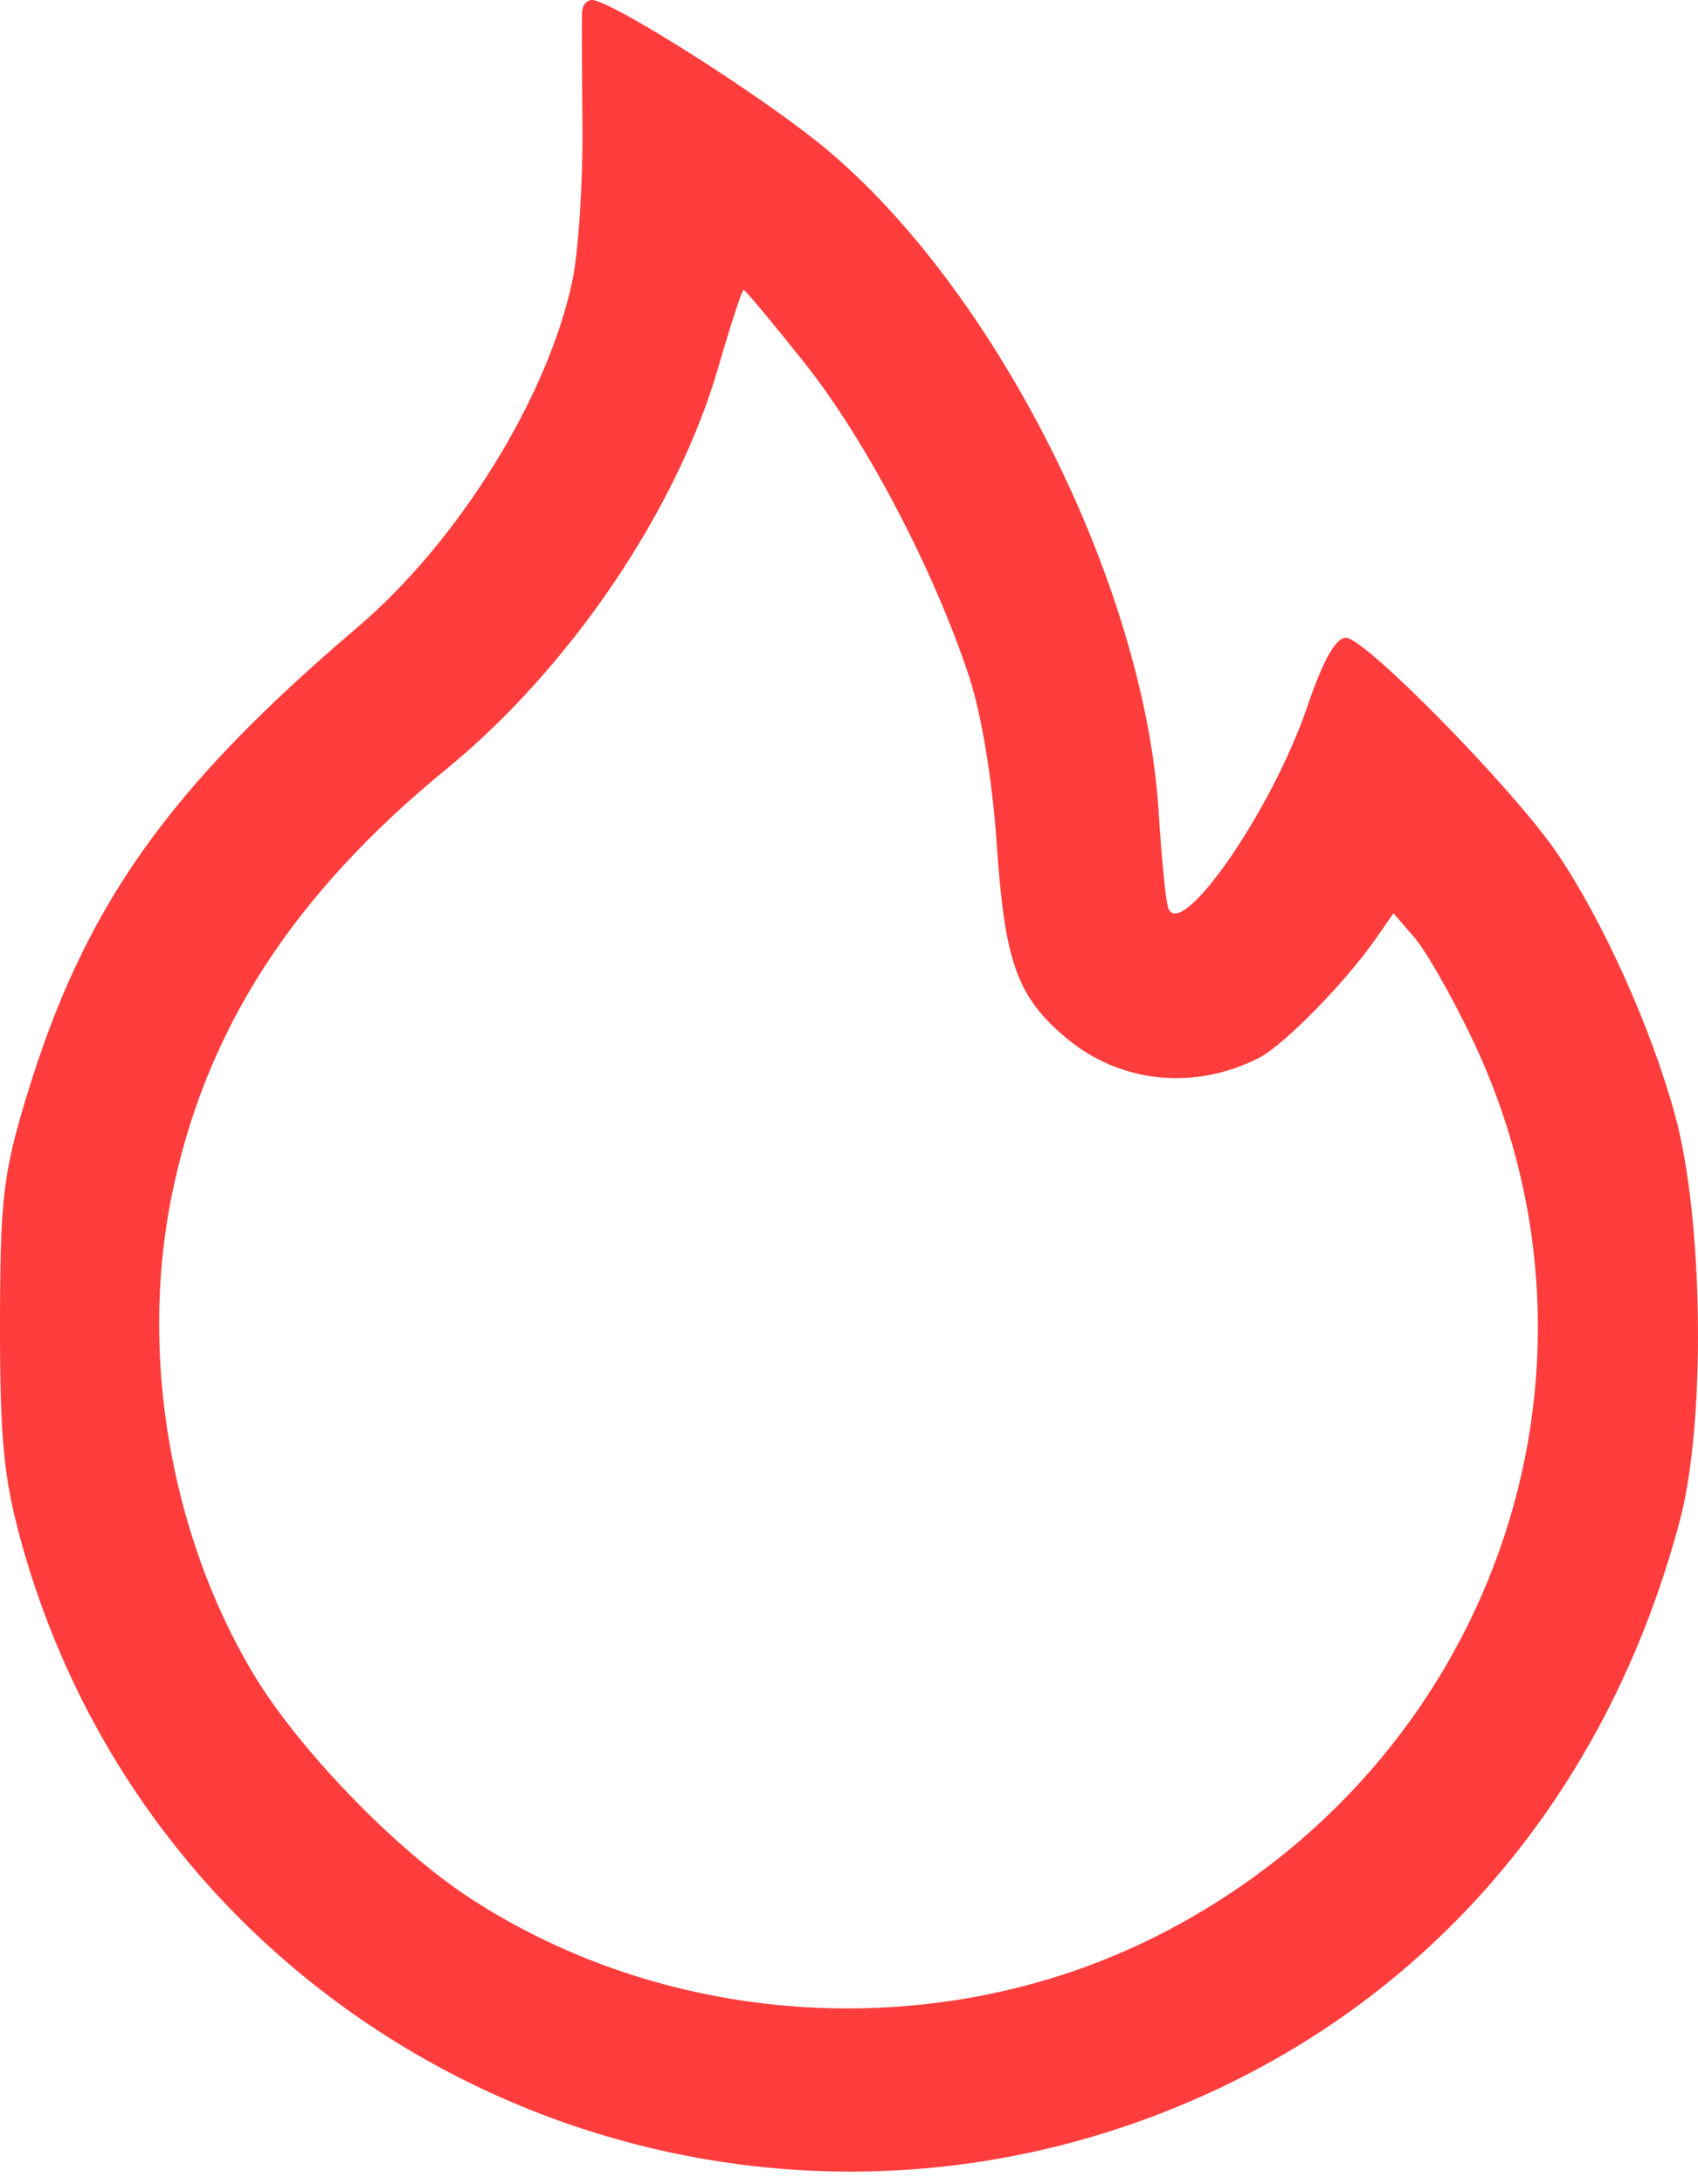 <?xml version="1.0" encoding="UTF-8"?> <svg xmlns="http://www.w3.org/2000/svg" width="14" height="18" viewBox="0 0 14 18" fill="none"> <g clip-path="url(#clip0_8_77)"> <path fill-rule="evenodd" clip-rule="evenodd" d="M4.799 0.1C4.796 0.154 4.798 0.575 4.802 1.035C4.807 1.495 4.77 2.069 4.72 2.309C4.521 3.267 3.781 4.461 2.947 5.17C1.371 6.511 0.688 7.482 0.213 9.055C0.026 9.673 0.001 9.891 2.04643e-05 10.91C-0.001 11.844 0.031 12.184 0.169 12.685C1.347 16.989 6.169 19.139 10.179 17.148C12.002 16.242 13.295 14.617 13.849 12.536C14.065 11.728 14.046 10.062 13.813 9.198C13.618 8.48 13.219 7.592 12.837 7.029C12.486 6.511 11.255 5.256 11.098 5.256C11.012 5.256 10.909 5.44 10.777 5.828C10.485 6.685 9.725 7.778 9.63 7.477C9.611 7.416 9.576 7.062 9.553 6.69C9.436 4.822 8.214 2.392 6.802 1.22C6.293 0.797 5.037 0 4.88 0C4.838 0 4.801 0.045 4.799 0.1ZM6.636 2.994C7.139 3.627 7.7 4.696 7.99 5.575C8.094 5.89 8.183 6.434 8.219 6.968C8.284 7.926 8.387 8.214 8.786 8.55C9.234 8.927 9.845 8.991 10.382 8.717C10.589 8.611 11.103 8.085 11.351 7.725L11.489 7.526L11.661 7.725C11.756 7.834 11.971 8.211 12.138 8.561C13.451 11.314 12.301 14.57 9.523 15.962C7.746 16.852 5.535 16.726 3.873 15.641C3.249 15.234 2.441 14.393 2.074 13.77C1.403 12.632 1.154 11.166 1.412 9.872C1.685 8.502 2.406 7.38 3.684 6.335C4.702 5.502 5.585 4.197 5.923 3.025C6.024 2.675 6.118 2.389 6.131 2.389C6.144 2.389 6.371 2.661 6.636 2.994Z" fill="#FF3D3D"></path> </g> <defs> <clipPath id="clip0_8_77"> <rect width="14" height="18" fill="white"></rect> </clipPath> </defs> </svg> 